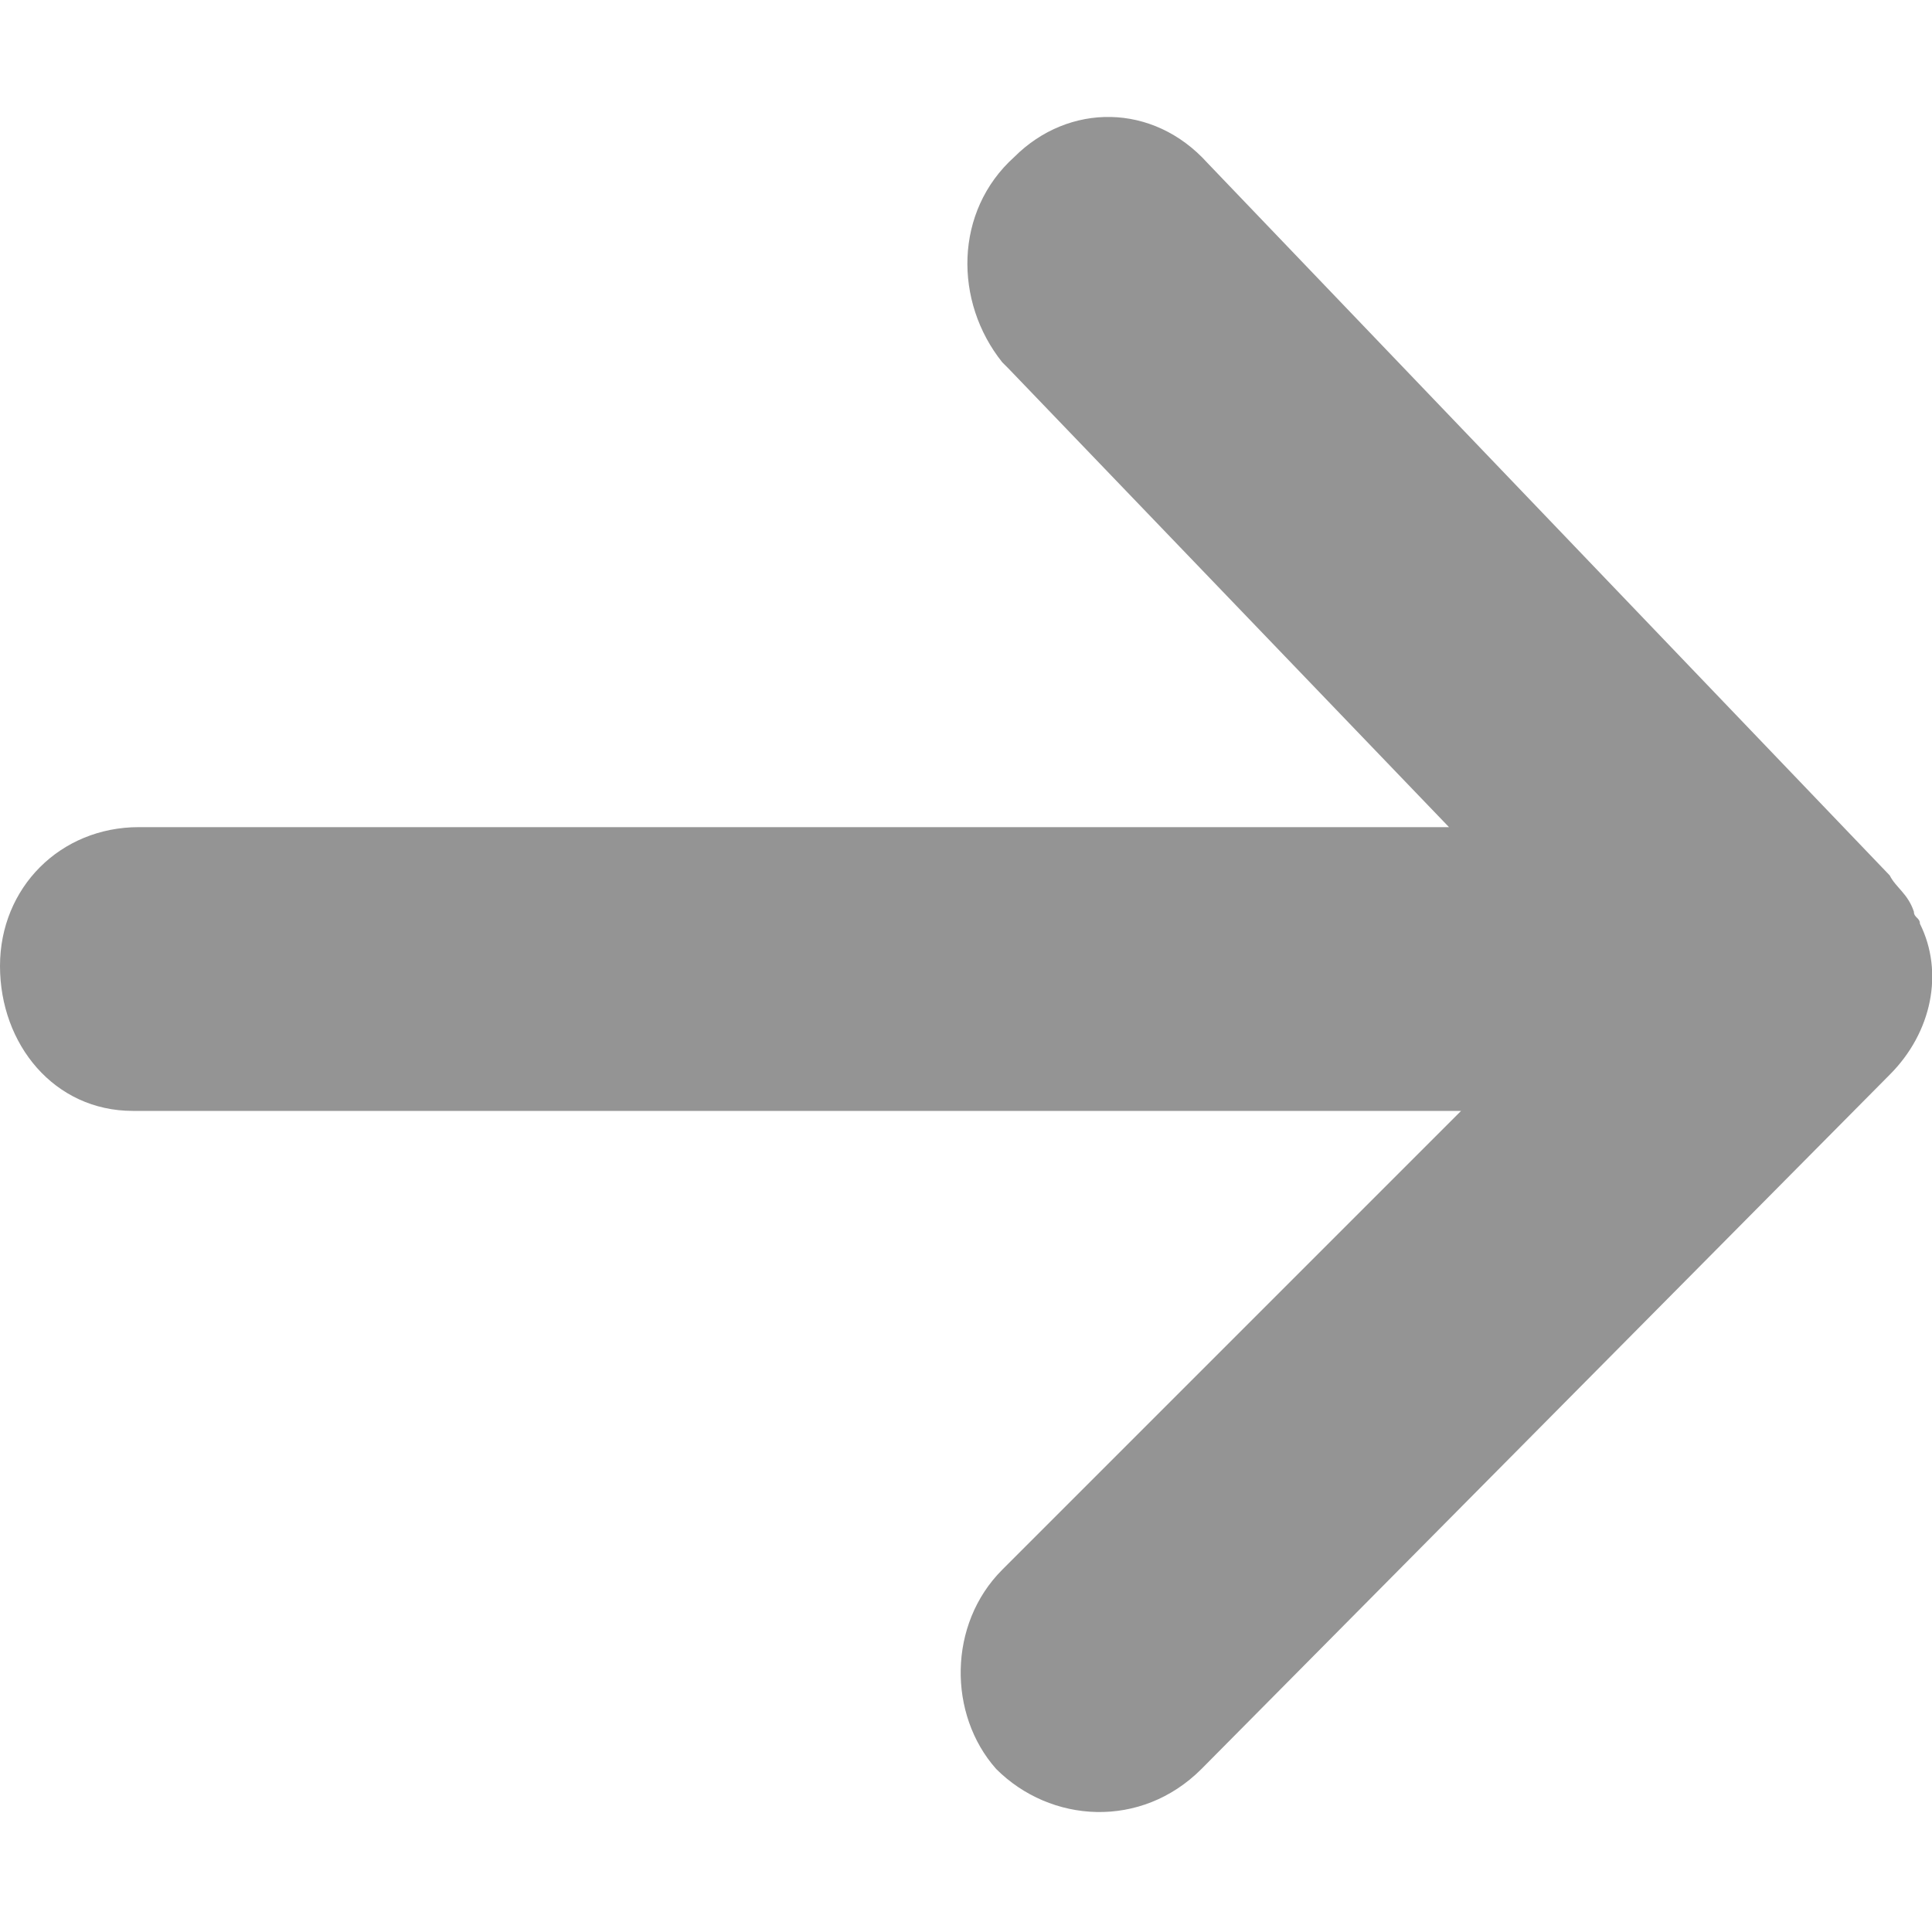 <?xml version="1.0" encoding="utf-8"?>
<!-- Generator: Adobe Illustrator 21.0.0, SVG Export Plug-In . SVG Version: 6.00 Build 0)  -->
<svg version="1.1" id="图层_1" xmlns="http://www.w3.org/2000/svg" xmlns:xlink="http://www.w3.org/1999/xlink" x="0px" y="0px"
	 viewBox="0 0 32 32" style="enable-background:new 0 0 32 32;" xml:space="preserve">
<style type="text/css">
	.st0{fill:#949494;}
</style>
<title>arrow</title>
<desc>Created with Sketch.</desc>
<g id="arrow">
	<g id="路径">
		<path class="st0" d="M19.9,29.3l11.4-11.5c0.7-0.7,0.9-1.7,0.5-2.5c0-0.1-0.1-0.1-0.1-0.2c-0.1-0.3-0.3-0.4-0.4-0.6l0,0l0,0
			L20,2.7c-0.9-1-2.3-1-3.2-0.1C15.8,3.5,15.8,5,16.6,6l0.1,0.1l7.3,7.6H2.3c-1.3,0-2.3,1-2.3,2.3s0.9,2.4,2.2,2.4h0.1h21.9L16.6,26
			c-0.9,0.9-0.9,2.4-0.1,3.3C17.4,30.2,18.9,30.3,19.9,29.3C19.8,29.3,19.9,29.3,19.9,29.3L19.9,29.3z"/>
	</g>
</g>
</svg>
